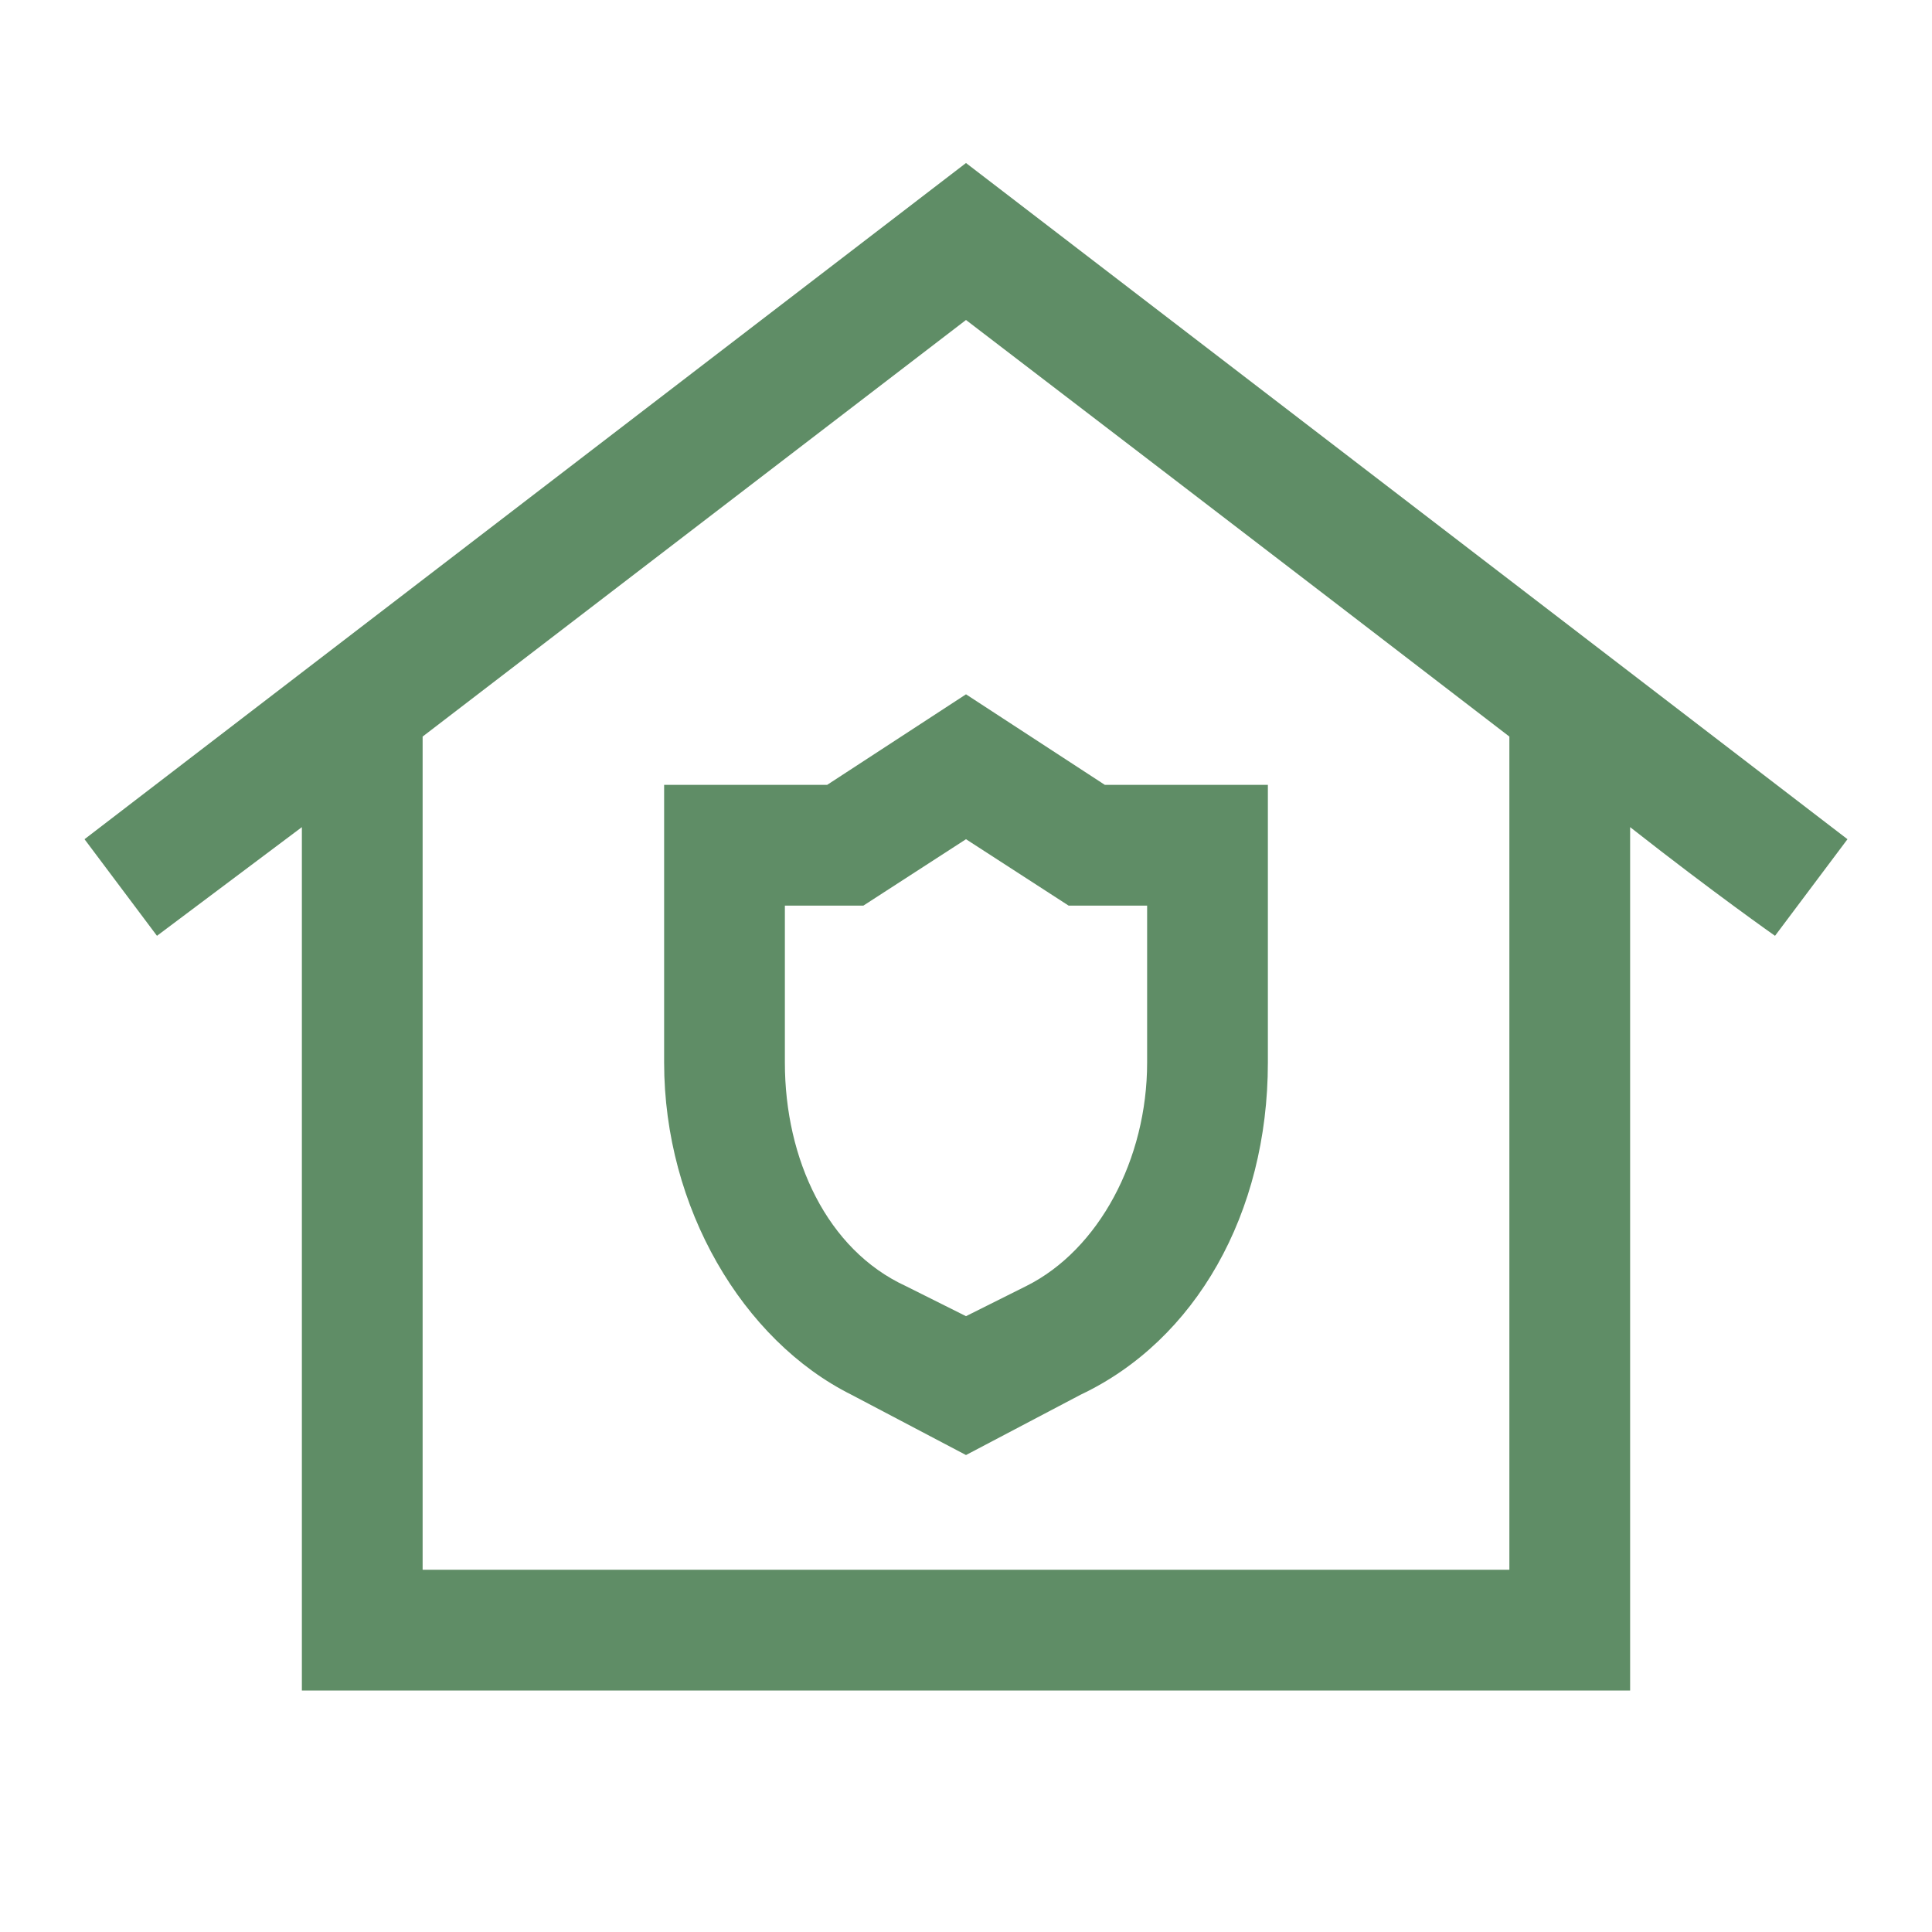 <?xml version="1.0" encoding="UTF-8"?>
<svg id="Capa_1" xmlns="http://www.w3.org/2000/svg" version="1.1" viewBox="0 0 32 32">
  <!-- Generator: Adobe Illustrator 29.6.1, SVG Export Plug-In . SVG Version: 2.1.1 Build 9)  -->
  <defs>
    <style>
      .st0 {
        fill: #5f8d66;
        fill-rule: evenodd;
      }
    </style>
  </defs>
  <g id="home-sequrity-guard">
    <path class="st0" d="M27,13.7v14.3H5v-14.3l-2.4,1.8-1.2-1.6L16,2.7l14.6,11.2-1.2,1.6s-1-.7-2.4-1.8h0ZM7,12.2v13.8h18v-13.8c-3.9-3-9-6.9-9-6.9l-9,6.9ZM21,17.6c0,2.5-1.2,4.6-3.1,5.5l-1.9,1-1.9-1c-1.8-.9-3.1-3.1-3.1-5.5v-4.6h2.7l2.3-1.5,2.3,1.5h2.7v4.6ZM19,15h-1.3l-1.7-1.1-1.7,1.1h-1.3v2.6c0,1.6.7,3.1,2,3.7l1,.5,1-.5c1.2-.6,2-2.1,2-3.7v-2.6Z"/>
  </g>
</svg>